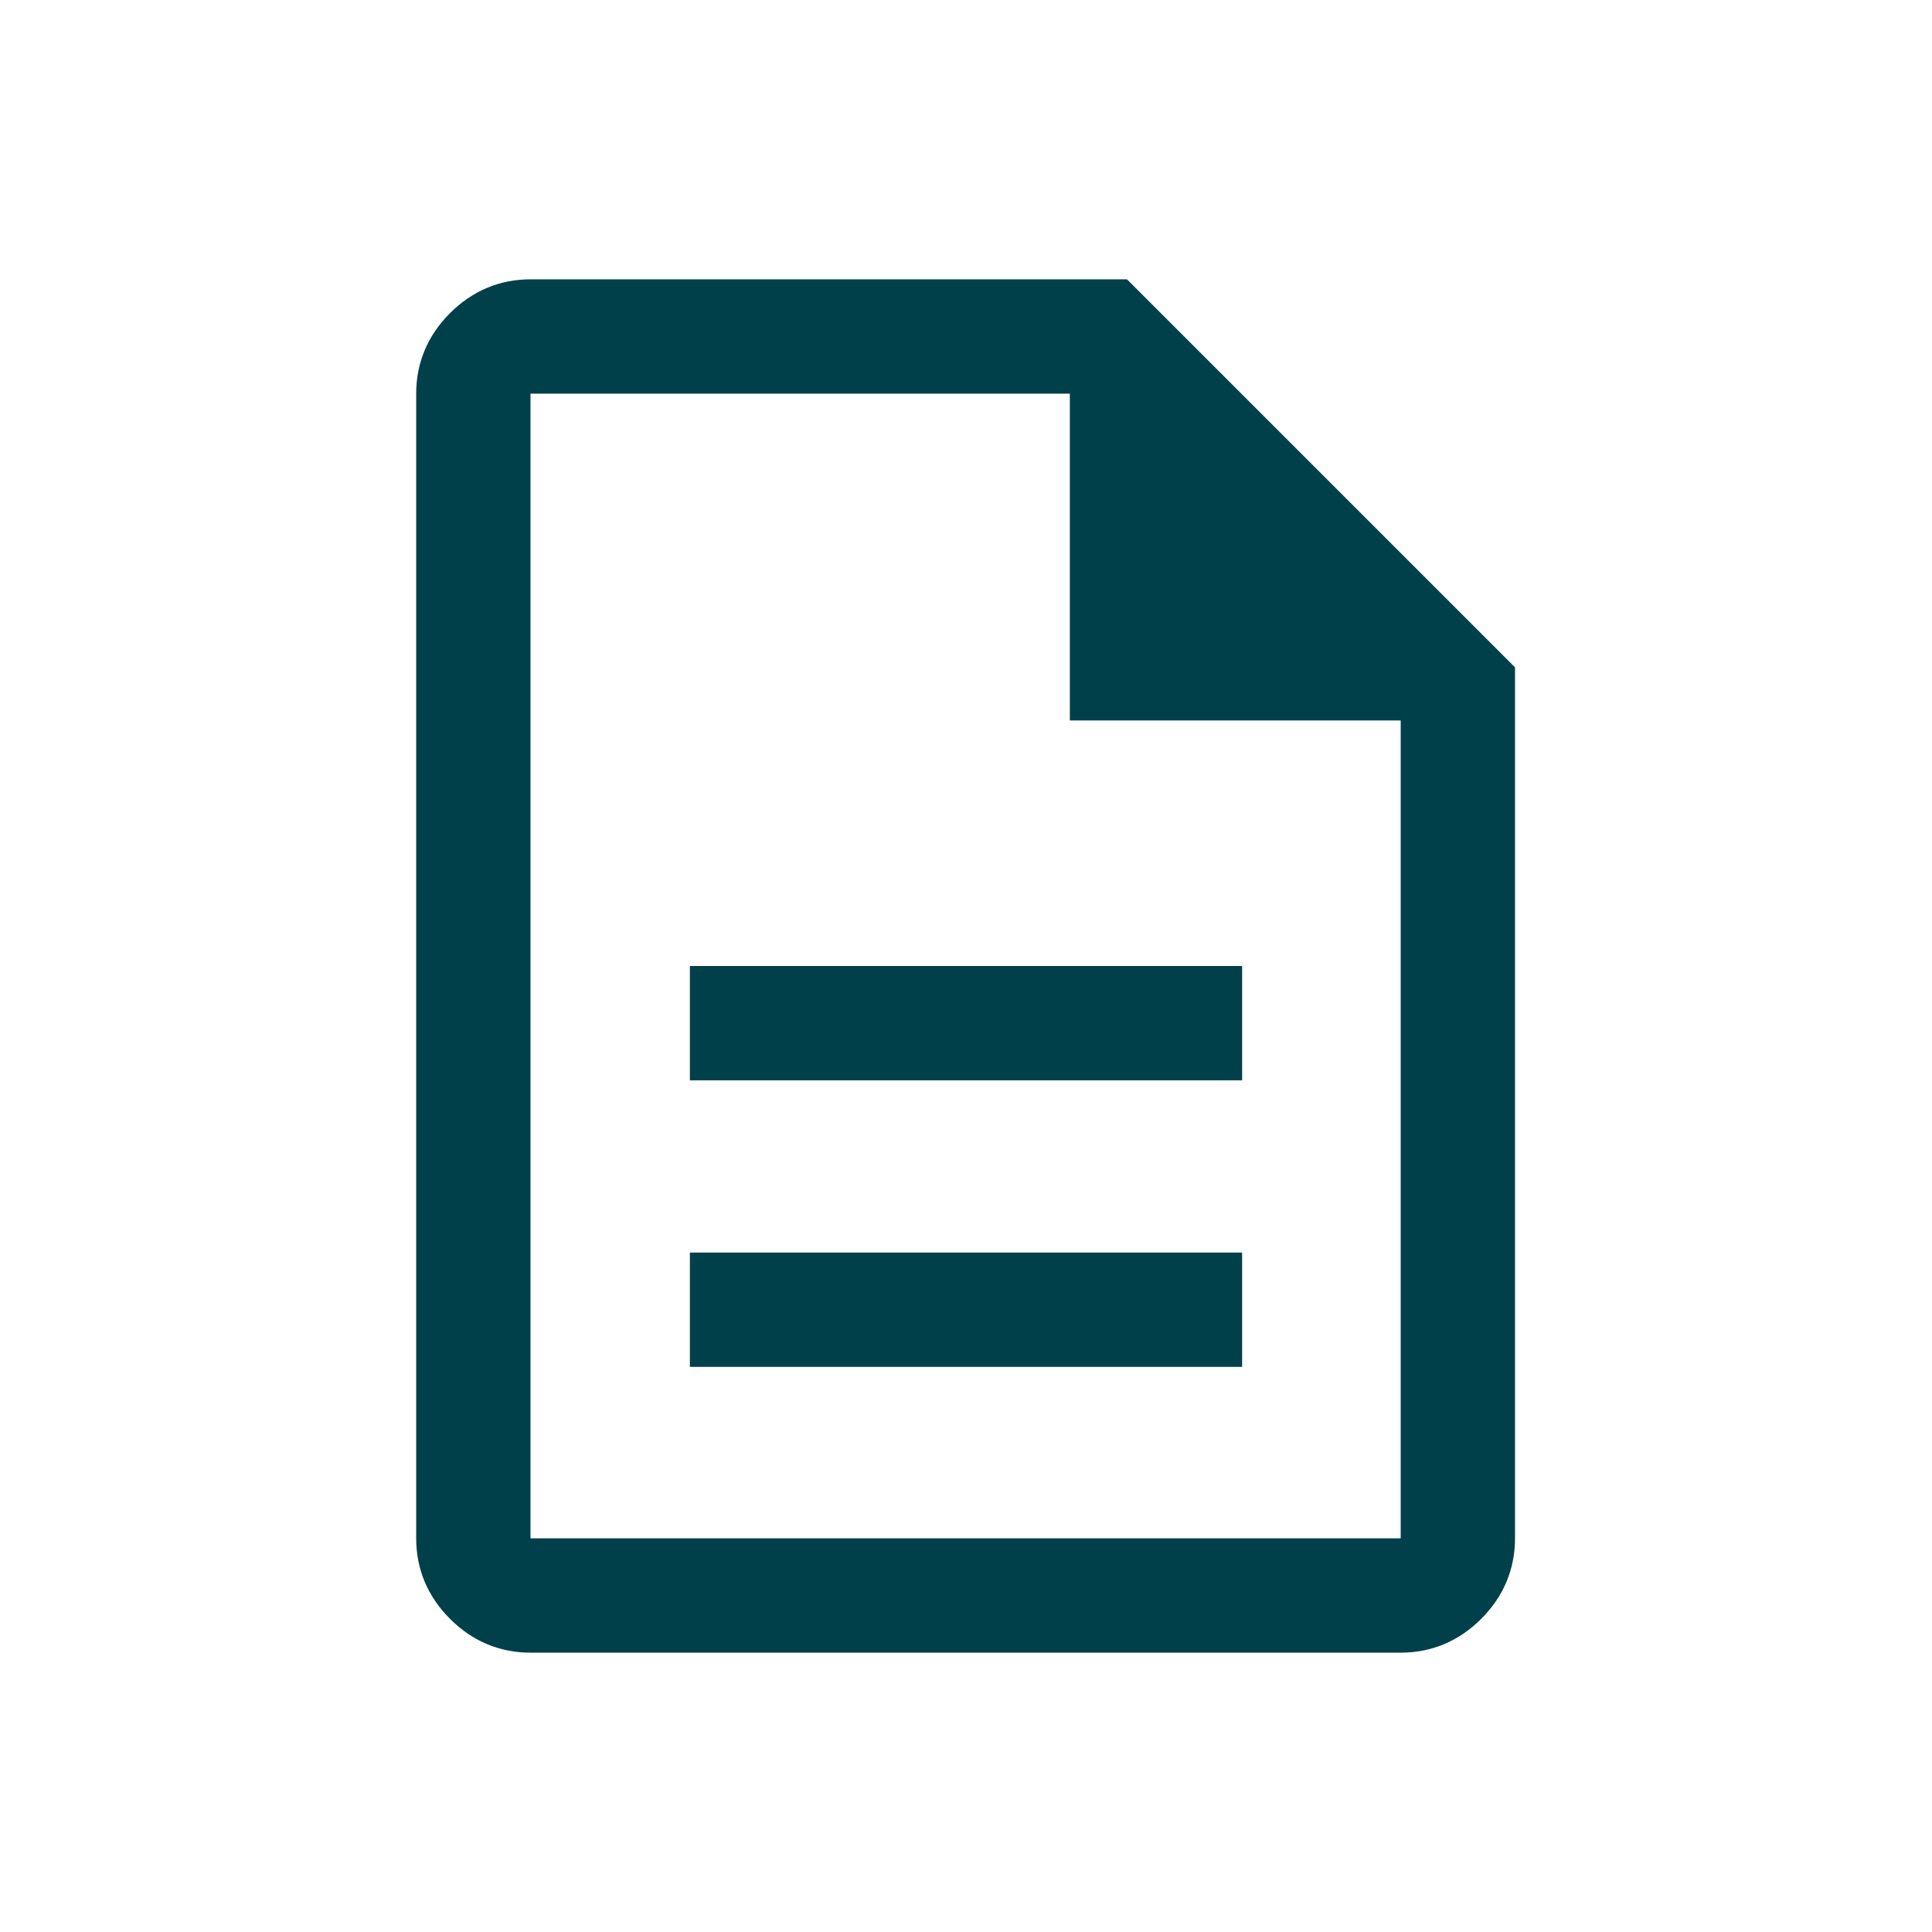<svg xmlns="http://www.w3.org/2000/svg" width="36" height="36" viewBox="0 0 36 36" fill="none"><g clip-path="url(#clip0_379_5774)"><path d="M12.855 25.47H23.145V23.34H12.855V25.47ZM12.855 20.13H23.145V18H12.855V20.13ZM9.885 30.795C9.315 30.795 8.805 30.585 8.385 30.165C7.965 29.745 7.755 29.235 7.755 28.665V7.335C7.755 6.765 7.965 6.255 8.385 5.835C8.805 5.415 9.315 5.205 9.885 5.205H21L28.23 12.435V28.665C28.23 29.235 28.02 29.745 27.6 30.165C27.18 30.585 26.67 30.795 26.1 30.795H9.885ZM19.935 13.44V7.335H9.885V28.665H26.1V13.425H19.935V13.44Z" fill="#00404A"></path></g><defs><clipPath id="clip0_379_5774"><rect width="36" height="36" fill="white"></rect></clipPath></defs></svg>